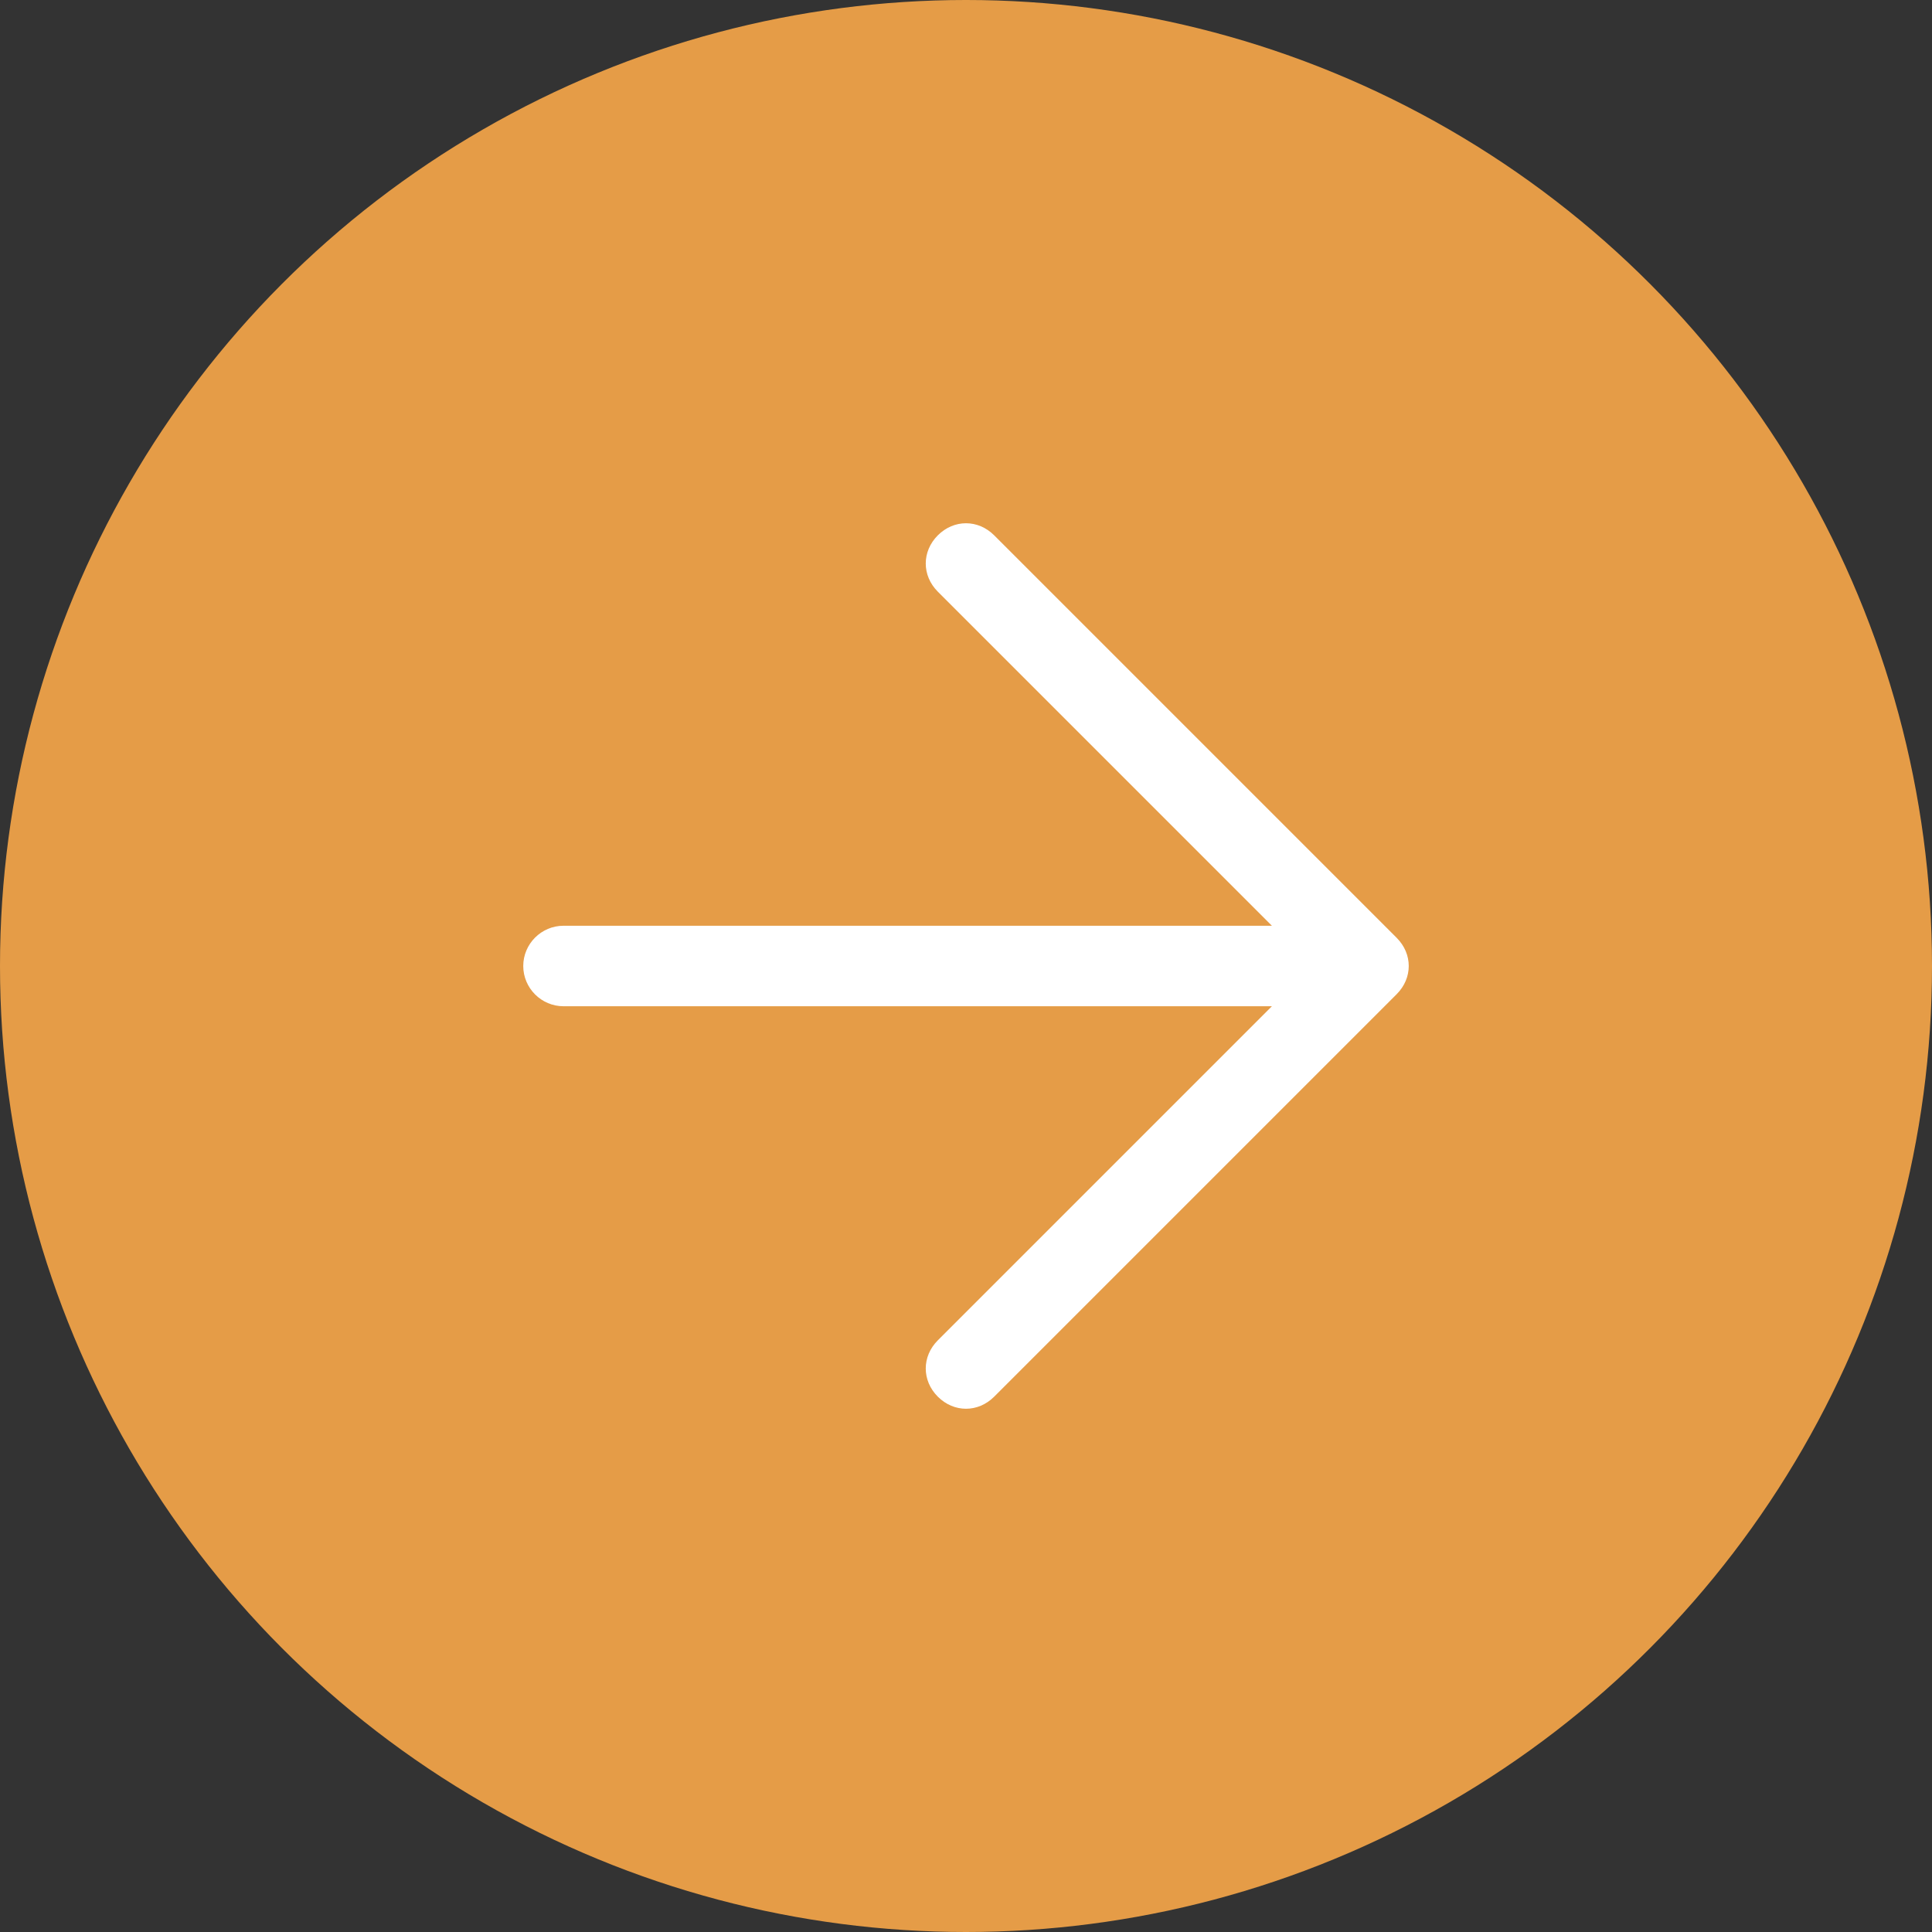 <?xml version="1.0" encoding="UTF-8"?>
<svg id="Layer_1" xmlns="http://www.w3.org/2000/svg" version="1.1" viewBox="0 0 96 96">
  <rect x="0" y="0" width="96" height="96" fill="#333333" stroke="none"/>
  <!-- Generator: Adobe Illustrator 29.1.0, SVG Export Plug-In . SVG Version: 2.1.0 Build 142)  -->
  <defs>
    <style>
      .st0 {
        fill: #fff;
      }

      .st1 {
        fill: #e59c47;
      }
    </style>
  </defs>
  <circle class="st1" cx="48" cy="48" r="48"/>
  <path class="st0" d="M69.4,46.6l-20-20c-.8-.8-2-.8-2.8,0-.8.8-.8,2,0,2.8l16.6,16.6H28c-1.1,0-2,.9-2,2s.9,2,2,2h35.2l-16.6,16.6c-.8.8-.8,2,0,2.8.4.4.9.6,1.4.6s1-.2,1.4-.6l20-20c.8-.8.8-2,0-2.8Z"/>
</svg>